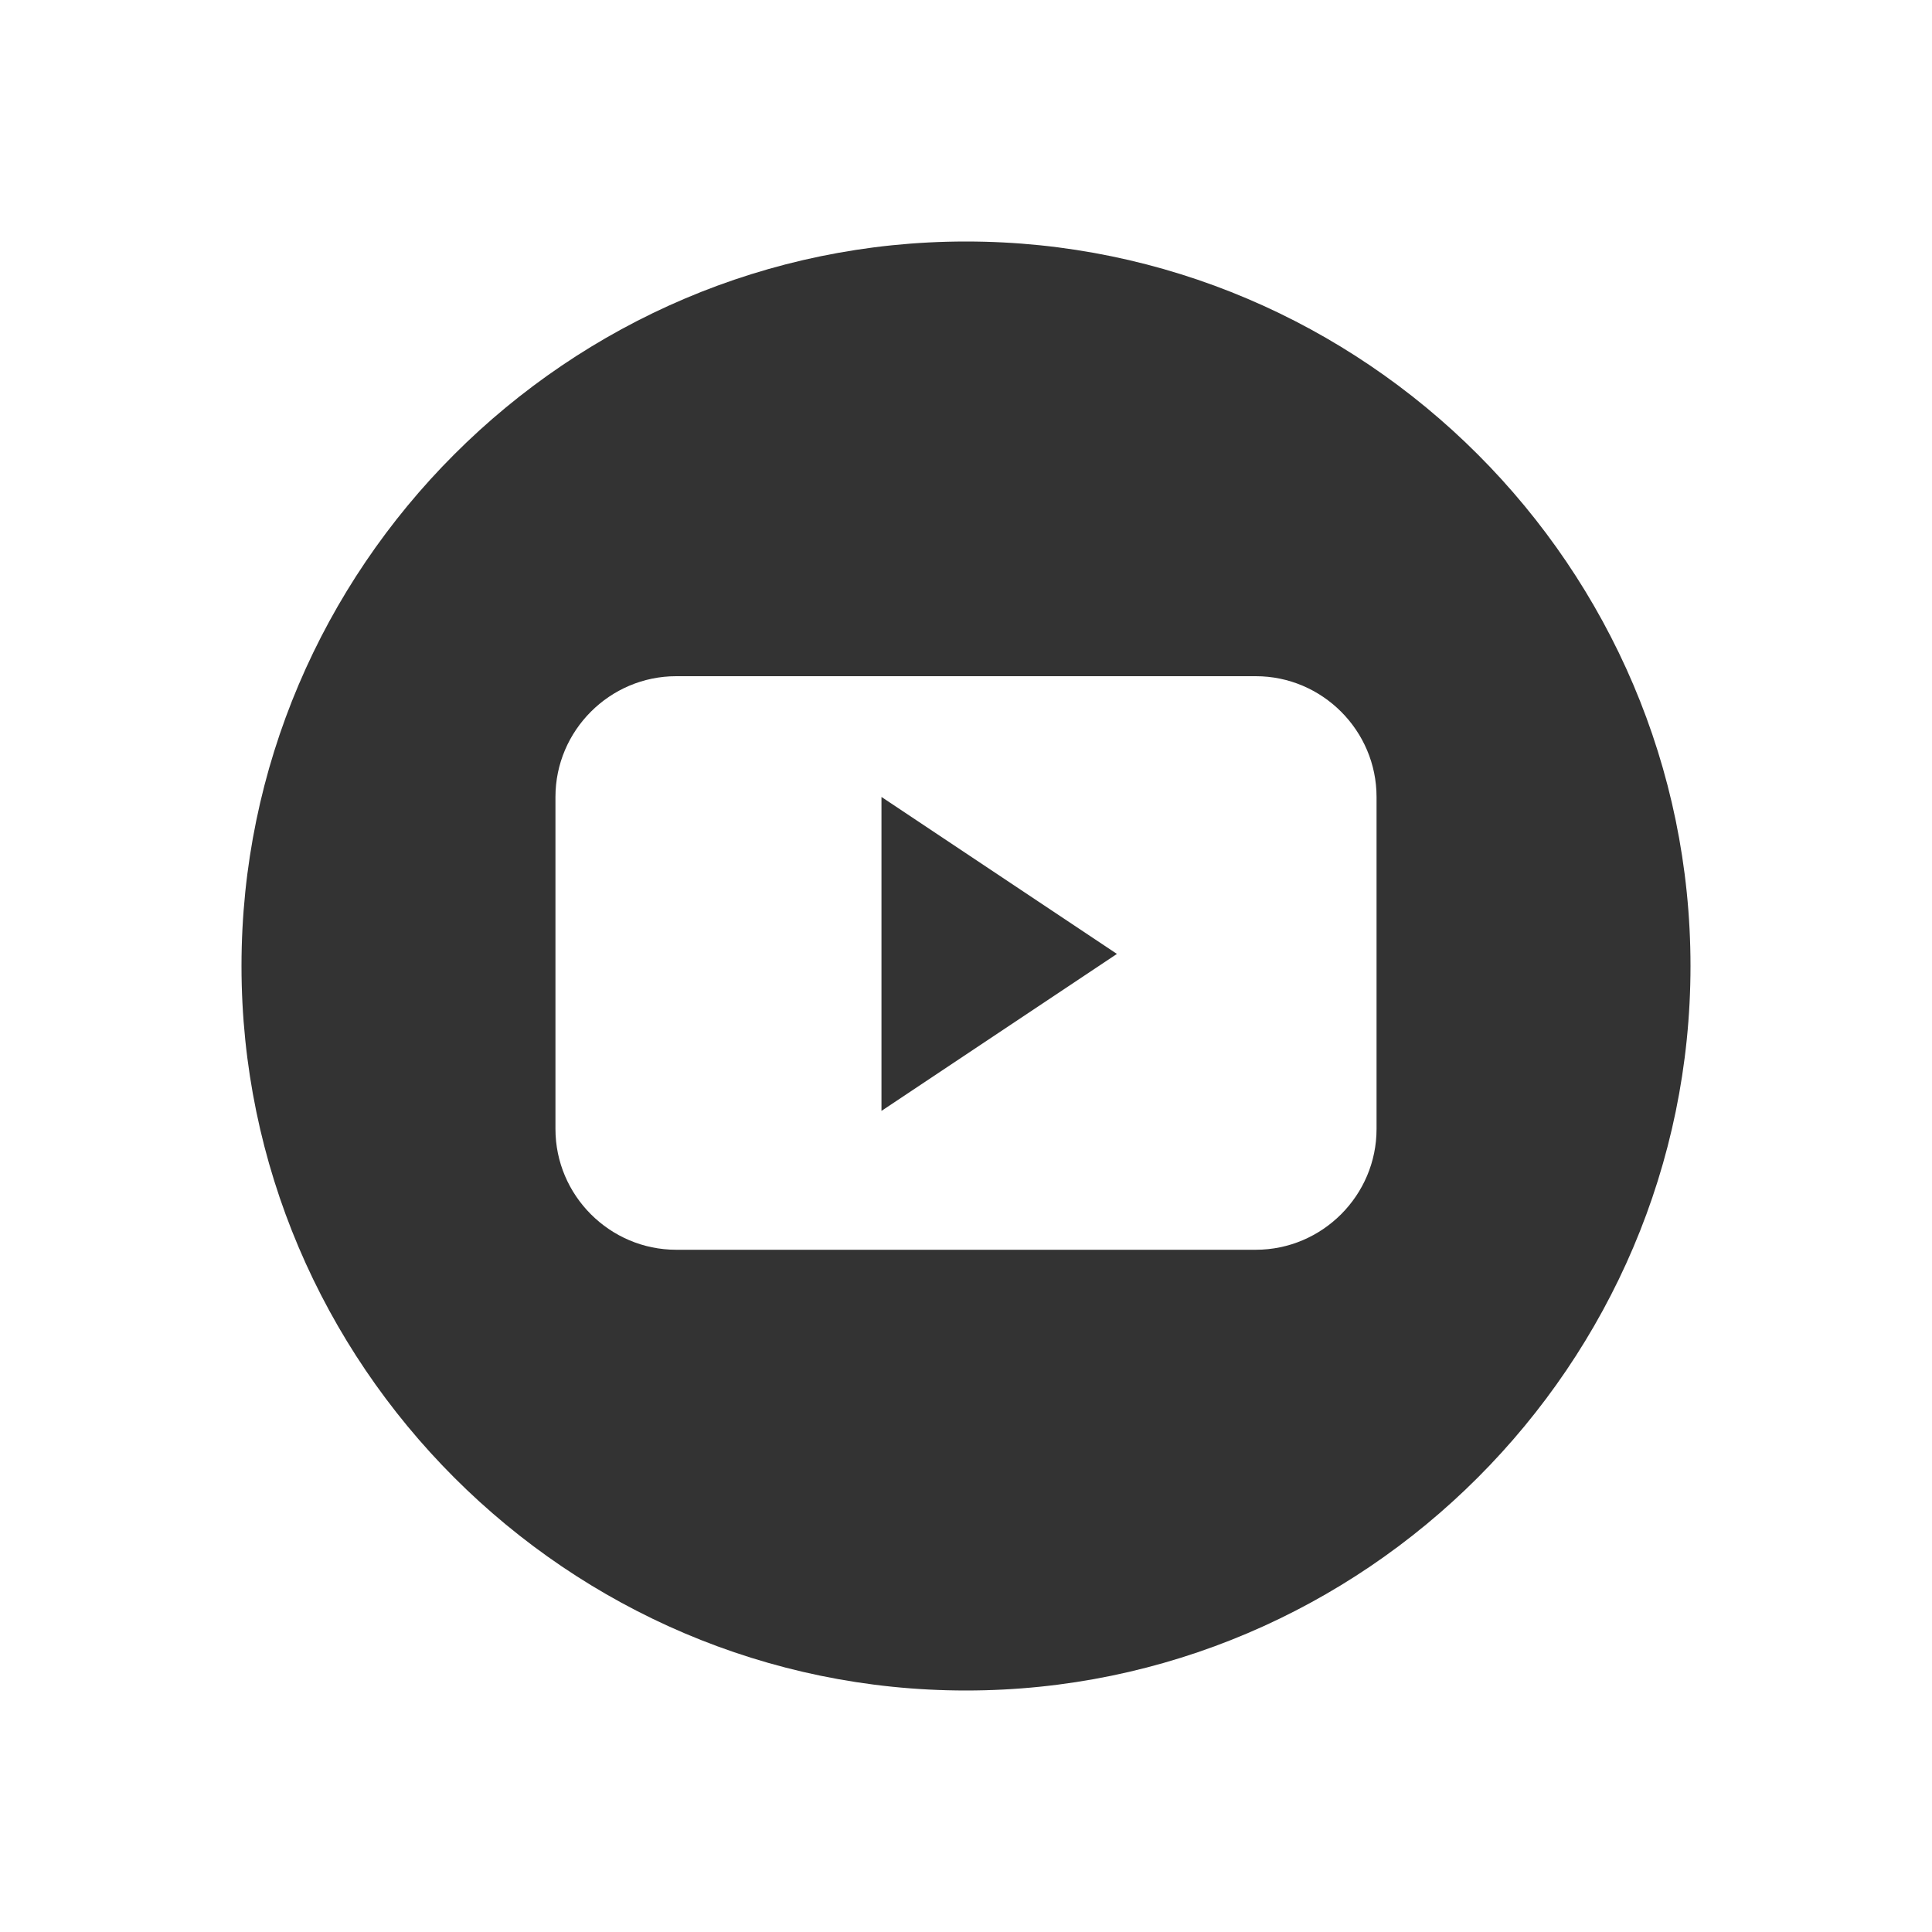 <?xml version="1.0" encoding="utf-8"?>
<!-- Generator: Adobe Illustrator 29.8.2, SVG Export Plug-In . SVG Version: 9.03 Build 0)  -->
<svg version="1.1" id="Layer_1" xmlns="http://www.w3.org/2000/svg" xmlns:xlink="http://www.w3.org/1999/xlink" x="0px" y="0px"
	 viewBox="0 0 32 32" style="enable-background:new 0 0 32 32;" xml:space="preserve">
<style type="text/css">
	.st0{fill:#333333;}
</style>
<path class="st0" d="M16,4C9.4,4,4,9.4,4,16s5.4,12,12,12s12-5.4,12-12S22.6,4,16,4z M22.8,18.7c0,1.1-0.9,2-2,2h-9.6
	c-1.1,0-2-0.9-2-2v-5.5c0-1.1,0.9-2,2-2h9.6c1.1,0,2,0.9,2,2V18.7z M14.6,13.2l3.9,2.6l-3.9,2.6V13.2z"/>
</svg>
